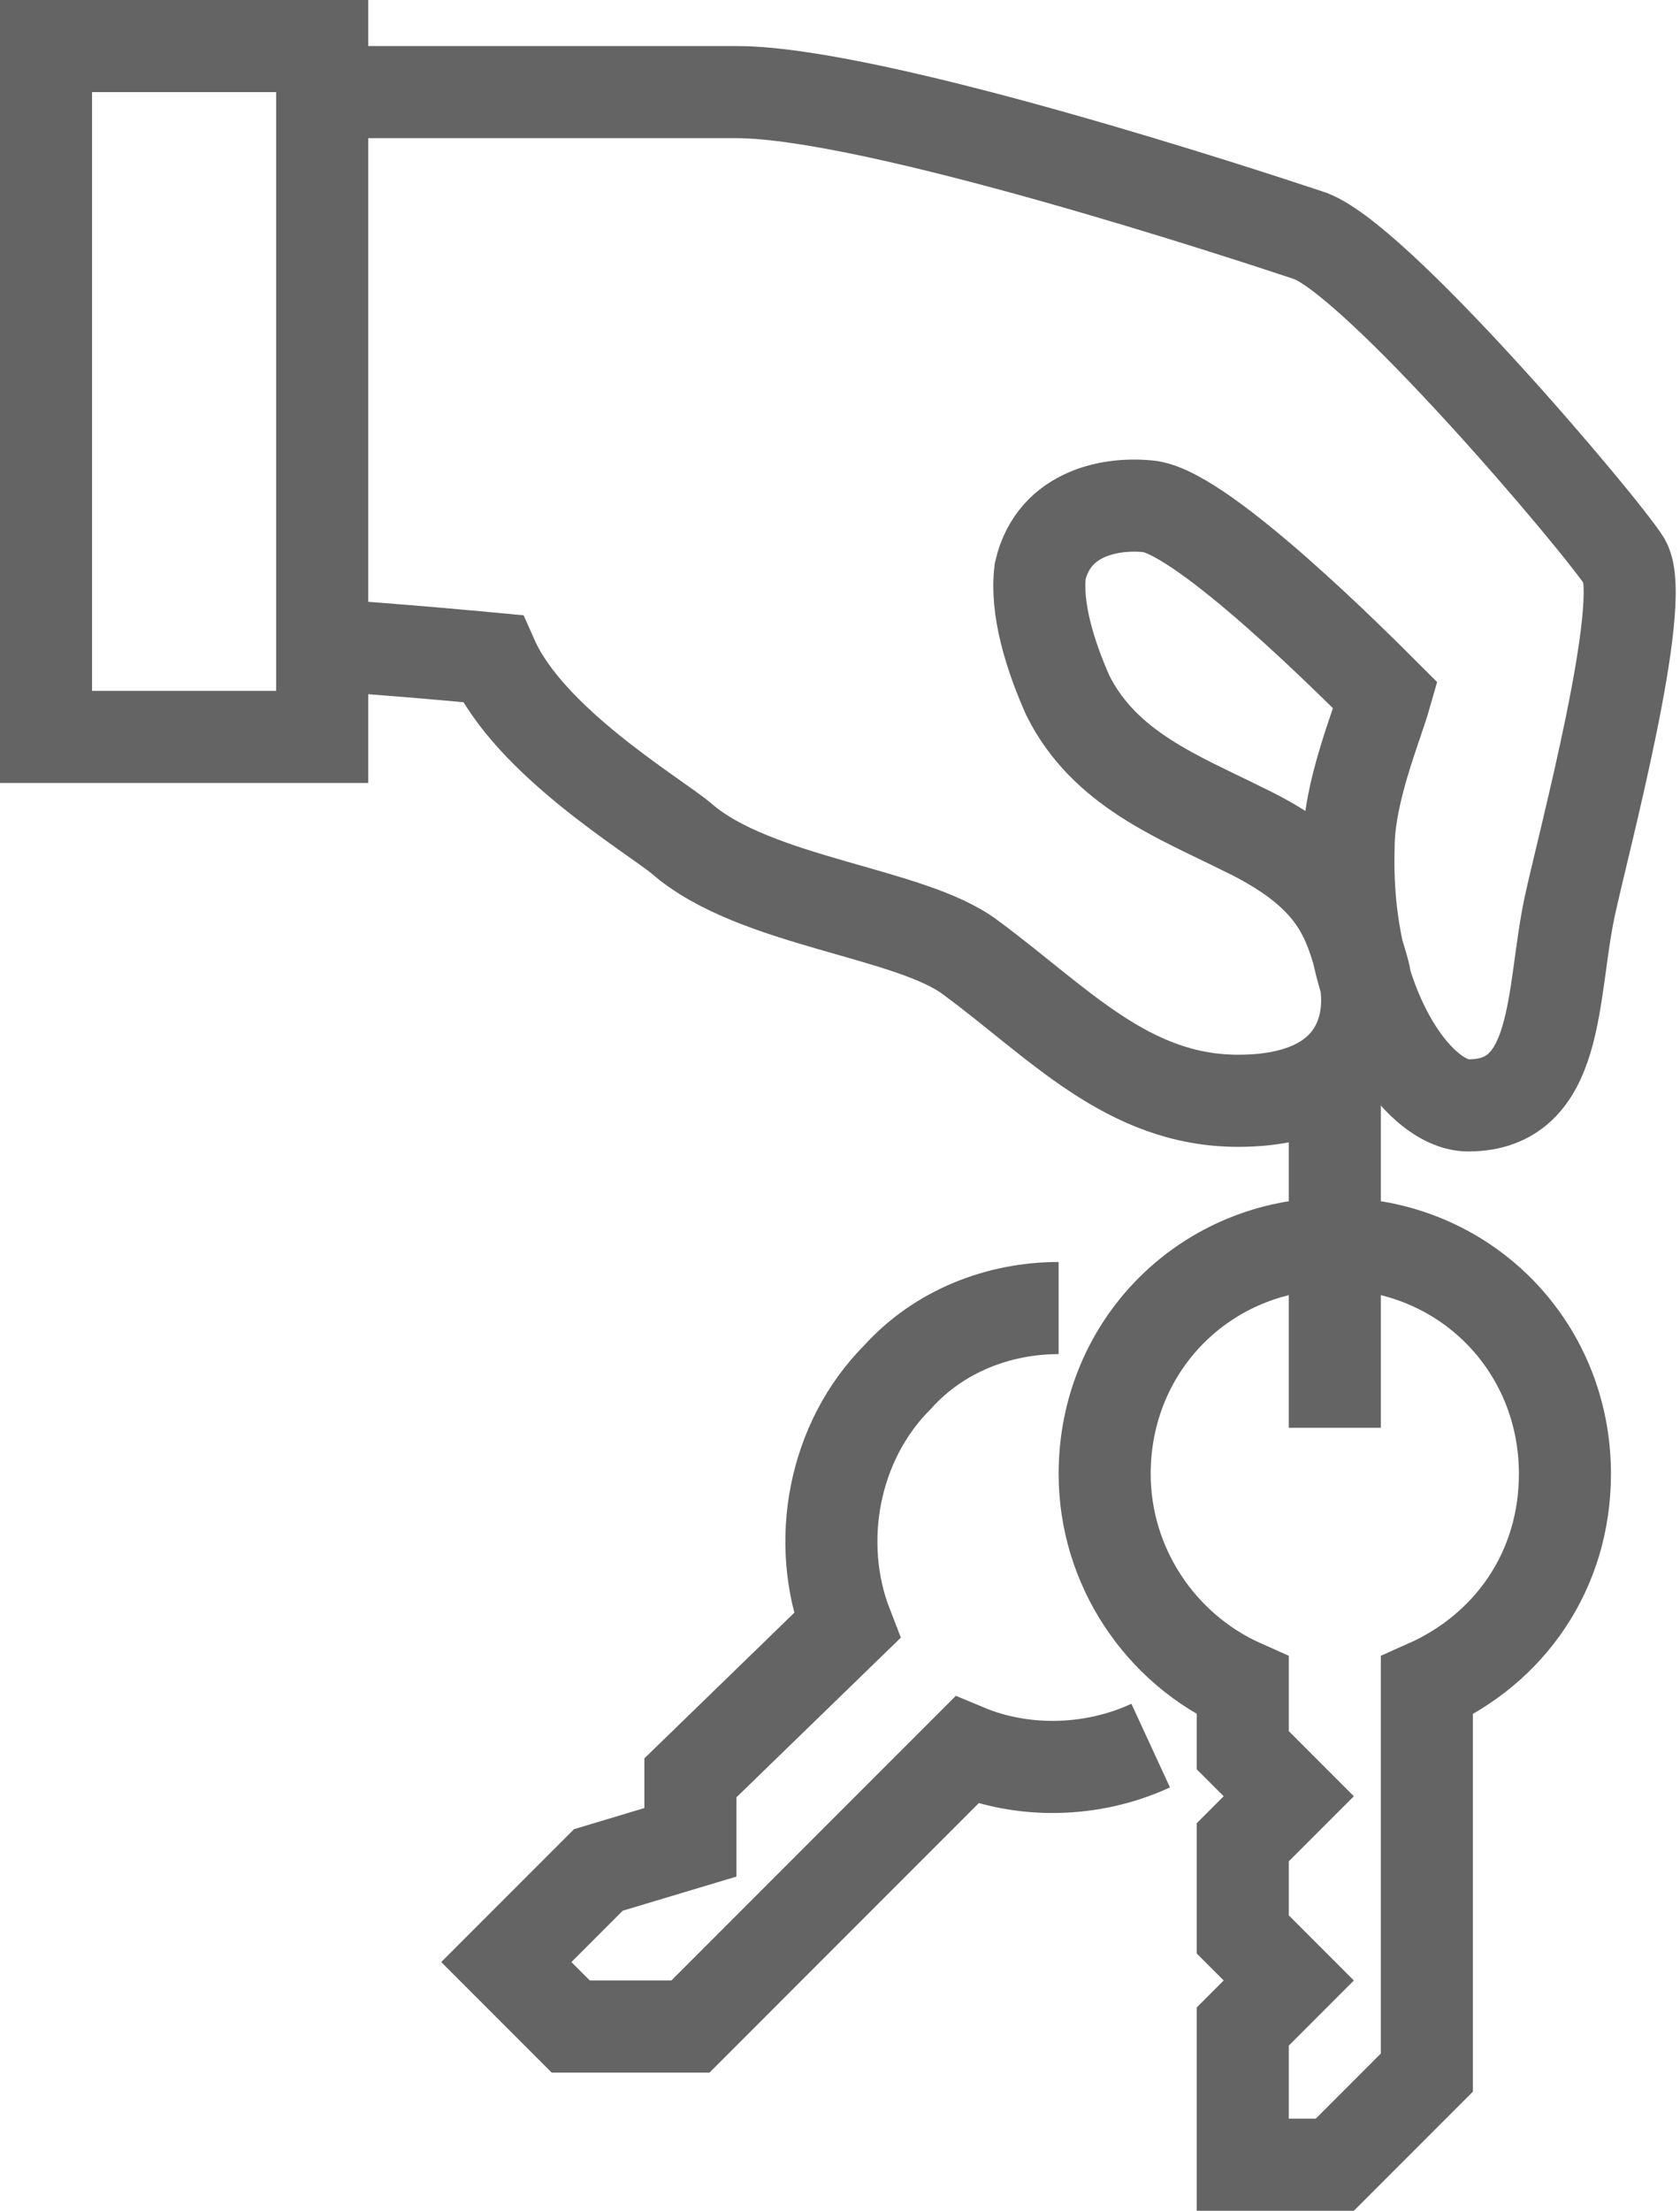 <?xml version="1.0" encoding="utf-8"?>
<!-- Generator: Adobe Illustrator 21.1.0, SVG Export Plug-In . SVG Version: 6.00 Build 0)  -->
<svg version="1.1" id="Ebene_1" xmlns="http://www.w3.org/2000/svg" xmlns:xlink="http://www.w3.org/1999/xlink" x="0px" y="0px"
	 viewBox="0 0 36.5 48" style="enable-background:new 0 0 36.5 48;" xml:space="preserve">
<style type="text/css">
	.st0{fill:none;stroke:#646464;stroke-width:2;stroke-miterlimit:10;}
</style>
<g>
	<path class="st0" d="M7,14c1.6,0.1,3.7,0.3,3.7,0.3c0.8,1.8,3.5,3.4,4.1,3.9c1.6,1.4,5,1.6,6.3,2.6c1.9,1.4,3.4,3.1,5.8,3.1
		c2.8,0,3-1.9,2.7-2.9s-0.5-2-2.6-3c-1.4-0.7-3-1.3-3.8-2.9c-0.4-0.9-0.7-1.9-0.6-2.7c0.3-1.3,1.6-1.5,2.4-1.4
		c1.2,0.2,4.4,3.4,5.1,4.1c-0.2,0.7-0.8,2.1-0.8,3.3c-0.1,3.4,1.5,5.6,2.6,5.6c2,0,1.8-2.4,2.2-4.3c0.3-1.4,1.7-6.6,1.2-7.5
		c-0.5-0.8-5.5-6.7-6.9-7.1C27.2,4.7,19,2,16,2S7,2,7,2"/>
	<rect x="1" y="1" class="st0" width="6" height="15"/>
	<path class="st0" d="M29,27c-2.8,0-5,2.2-5,5c0,2,1.2,3.8,3,4.6V38l1,1l-1,1v2l1,1l-1,1v3h2l2-2v-8.4c1.8-0.8,3-2.5,3-4.6
		C34,29.2,31.8,27,29,27z"/>
	<path class="st0" d="M23,28.4c-1.3,0-2.6,0.5-3.5,1.5c-1.4,1.4-1.8,3.6-1.1,5.4L15,38.6V40l-2,0.6l-2,2l1.4,1.4H15l6-6
		c1.2,0.5,2.7,0.5,4-0.1"/>
	<line class="st0" x1="29" y1="31" x2="29" y2="23"/>
</g>
</svg>
